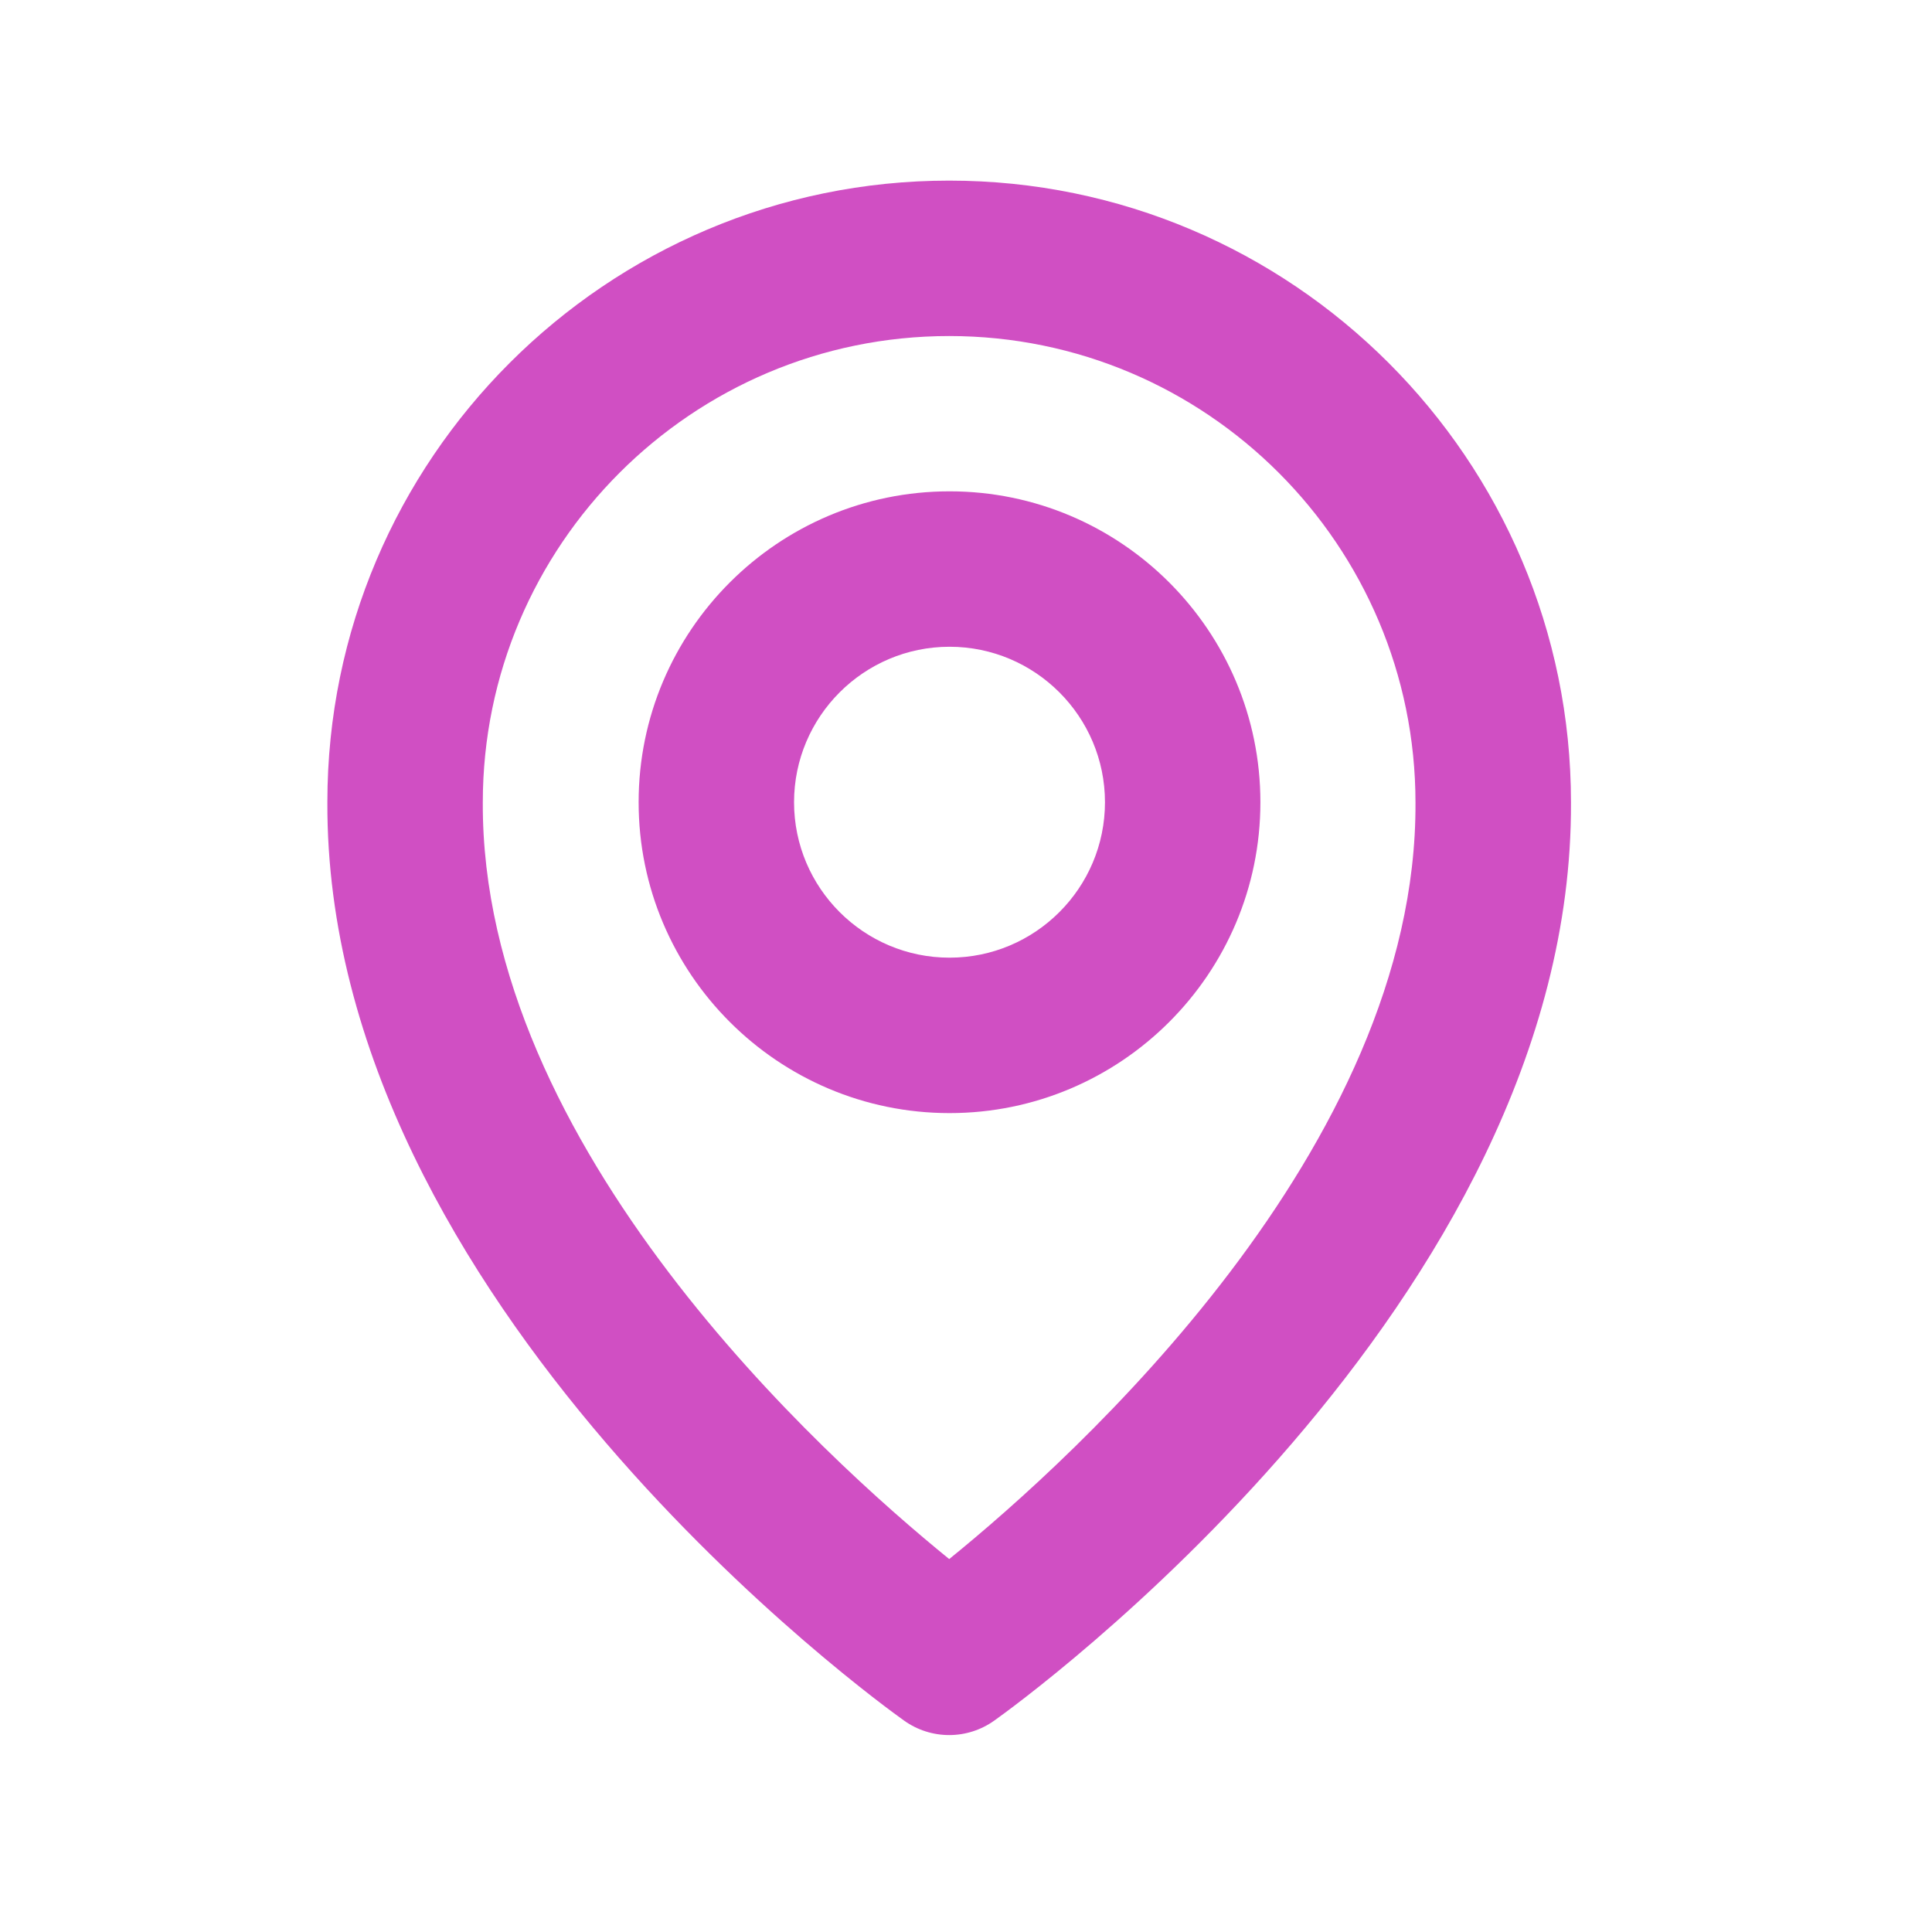<svg width="29" height="29" viewBox="0 0 29 29" fill="none" xmlns="http://www.w3.org/2000/svg">
<path d="M14.253 16.708C16.826 16.708 18.919 14.615 18.919 12.042C18.919 9.468 16.826 7.375 14.253 7.375C11.679 7.375 9.586 9.468 9.586 12.042C9.586 14.615 11.679 16.708 14.253 16.708ZM14.253 9.708C15.539 9.708 16.586 10.755 16.586 12.042C16.586 13.329 15.539 14.375 14.253 14.375C12.966 14.375 11.919 13.329 11.919 12.042C11.919 10.755 12.966 9.708 14.253 9.708Z" fill="#D04FC3"/>
<path d="M13.571 25.827C13.768 25.968 14.005 26.044 14.248 26.044C14.49 26.044 14.727 25.968 14.924 25.827C15.279 25.576 23.615 19.558 23.581 12.044C23.581 6.898 19.394 2.711 14.248 2.711C9.101 2.711 4.914 6.898 4.914 12.038C4.88 19.558 13.216 25.576 13.571 25.827ZM14.248 5.044C18.108 5.044 21.247 8.184 21.247 12.05C21.272 17.228 16.128 21.877 14.248 23.402C12.368 21.876 7.223 17.225 7.247 12.044C7.247 8.184 10.387 5.044 14.248 5.044Z" fill="#D04FC3"/>
</svg>
